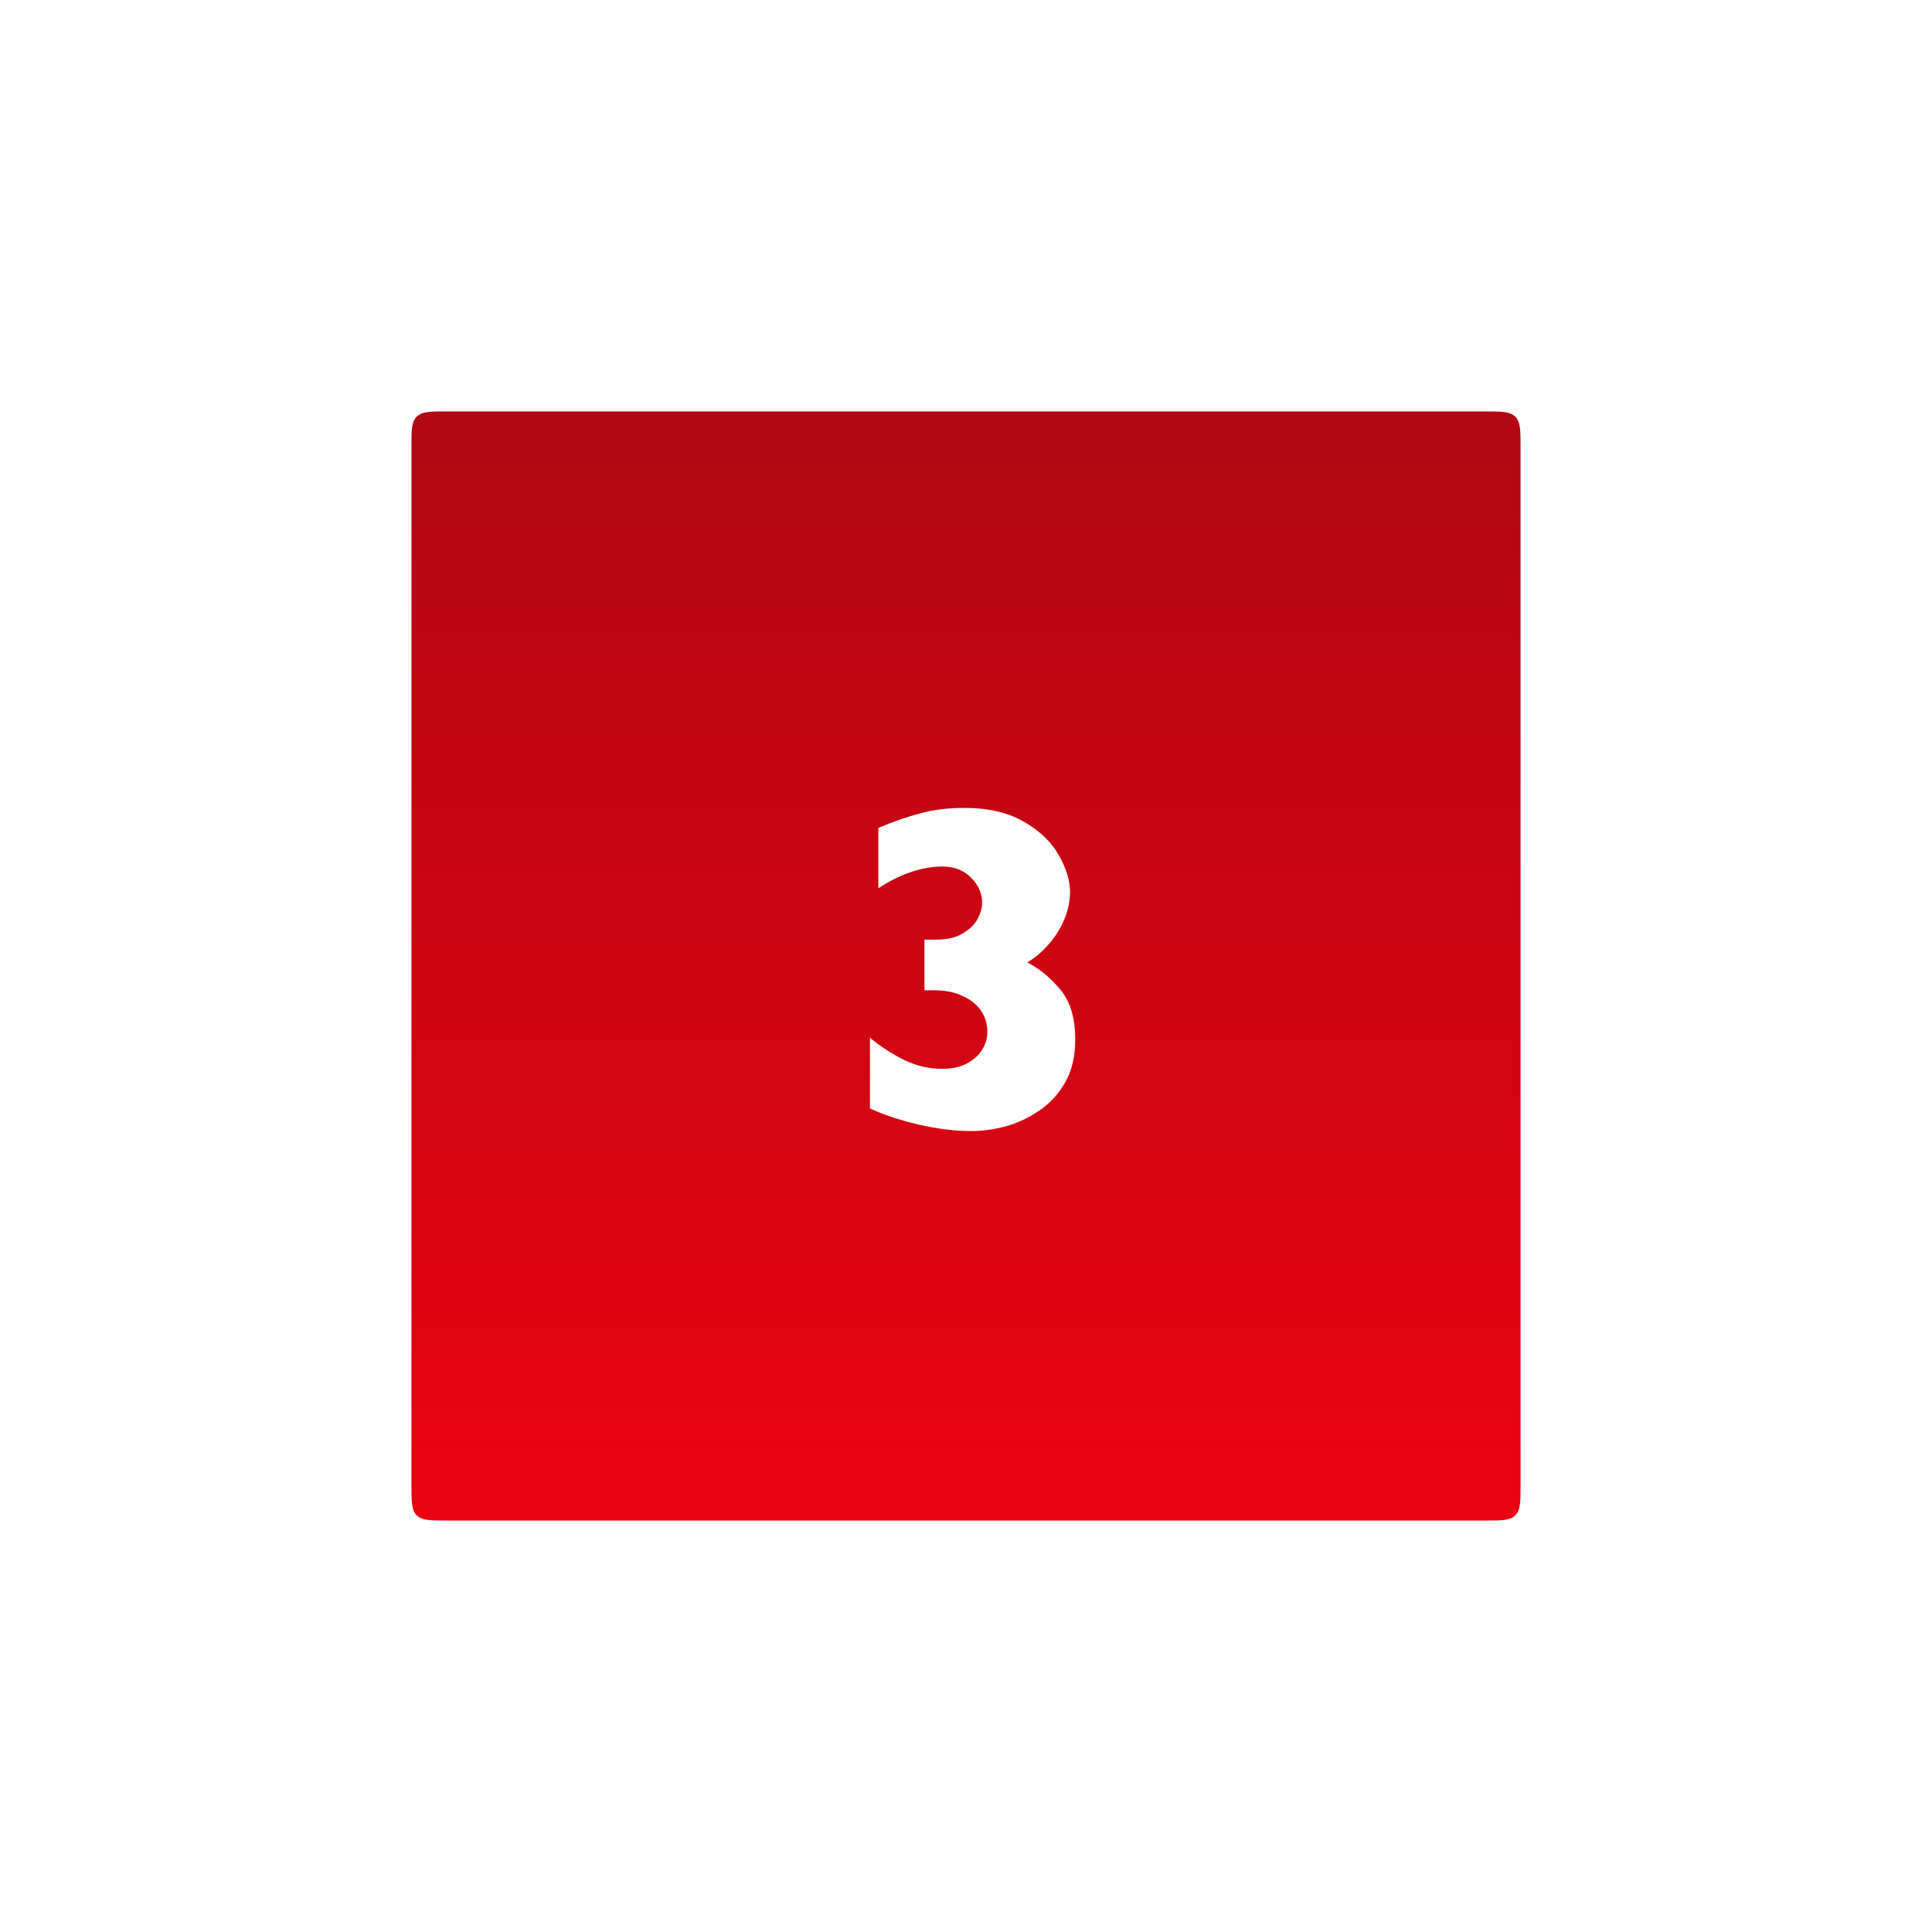 <?xml version="1.0" encoding="UTF-8"?> <svg xmlns="http://www.w3.org/2000/svg" width="108" height="108" viewBox="0 0 108 108" fill="none"><g filter="url(#filter0_d_5935_1845)"><path d="M23 24C23 23.057 23 22.586 23.293 22.293C23.586 22 24.057 22 25 22H83C83.943 22 84.414 22 84.707 22.293C85 22.586 85 23.057 85 24V82C85 82.943 85 83.414 84.707 83.707C84.414 84 83.943 84 83 84H25C24.057 84 23.586 84 23.293 83.707C23 83.414 23 82.943 23 82V24Z" fill="url(#paint0_linear_5935_1845)"></path></g><path d="M60.107 58.112C60.107 59.035 59.925 59.822 59.561 60.474C59.197 61.125 58.715 61.658 58.114 62.073C57.521 62.48 56.891 62.776 56.222 62.962C55.553 63.14 54.906 63.228 54.28 63.228C53.391 63.228 52.409 63.106 51.334 62.86C50.259 62.606 49.358 62.306 48.63 61.959V58.011C49.223 58.502 49.862 58.916 50.547 59.255C51.233 59.585 51.939 59.75 52.667 59.75C53.217 59.75 53.679 59.648 54.051 59.445C54.432 59.242 54.715 58.988 54.902 58.684C55.096 58.37 55.194 58.04 55.194 57.693C55.194 57.245 55.075 56.847 54.838 56.5C54.601 56.153 54.258 55.878 53.81 55.675C53.361 55.463 52.841 55.357 52.248 55.357H51.677V52.526H52.35C52.942 52.526 53.429 52.412 53.81 52.184C54.199 51.955 54.478 51.684 54.648 51.371C54.817 51.05 54.902 50.749 54.902 50.47C54.902 49.937 54.694 49.467 54.28 49.06C53.873 48.646 53.344 48.438 52.693 48.438C52.109 48.438 51.499 48.548 50.865 48.769C50.238 48.989 49.65 49.285 49.1 49.657V46.28C49.929 45.933 50.708 45.662 51.436 45.468C52.172 45.265 52.997 45.163 53.911 45.163C55.24 45.163 56.349 45.421 57.238 45.938C58.135 46.454 58.786 47.08 59.193 47.816C59.607 48.544 59.815 49.23 59.815 49.873C59.815 50.398 59.7 50.922 59.472 51.447C59.243 51.972 58.943 52.438 58.571 52.844C58.207 53.25 57.826 53.567 57.428 53.796C58.13 54.168 58.753 54.685 59.294 55.345C59.836 56.005 60.107 56.927 60.107 58.112Z" fill="white"></path><defs><filter id="filter0_d_5935_1845" x="0" y="0" width="108" height="108" filterUnits="userSpaceOnUse" color-interpolation-filters="sRGB"><feFlood flood-opacity="0" result="BackgroundImageFix"></feFlood><feColorMatrix in="SourceAlpha" type="matrix" values="0 0 0 0 0 0 0 0 0 0 0 0 0 0 0 0 0 0 127 0" result="hardAlpha"></feColorMatrix><feMorphology radius="1" operator="erode" in="SourceAlpha" result="effect1_dropShadow_5935_1845"></feMorphology><feOffset dy="1"></feOffset><feGaussianBlur stdDeviation="12"></feGaussianBlur><feColorMatrix type="matrix" values="0 0 0 0 0.898 0 0 0 0 0.012 0 0 0 0 0.063 0 0 0 0.4 0"></feColorMatrix><feBlend mode="normal" in2="BackgroundImageFix" result="effect1_dropShadow_5935_1845"></feBlend><feBlend mode="normal" in="SourceGraphic" in2="effect1_dropShadow_5935_1845" result="shape"></feBlend></filter><linearGradient id="paint0_linear_5935_1845" x1="54" y1="22" x2="54.001" y2="98.806" gradientUnits="userSpaceOnUse"><stop stop-color="#B10813"></stop><stop offset="1" stop-color="#F80210"></stop></linearGradient></defs></svg> 